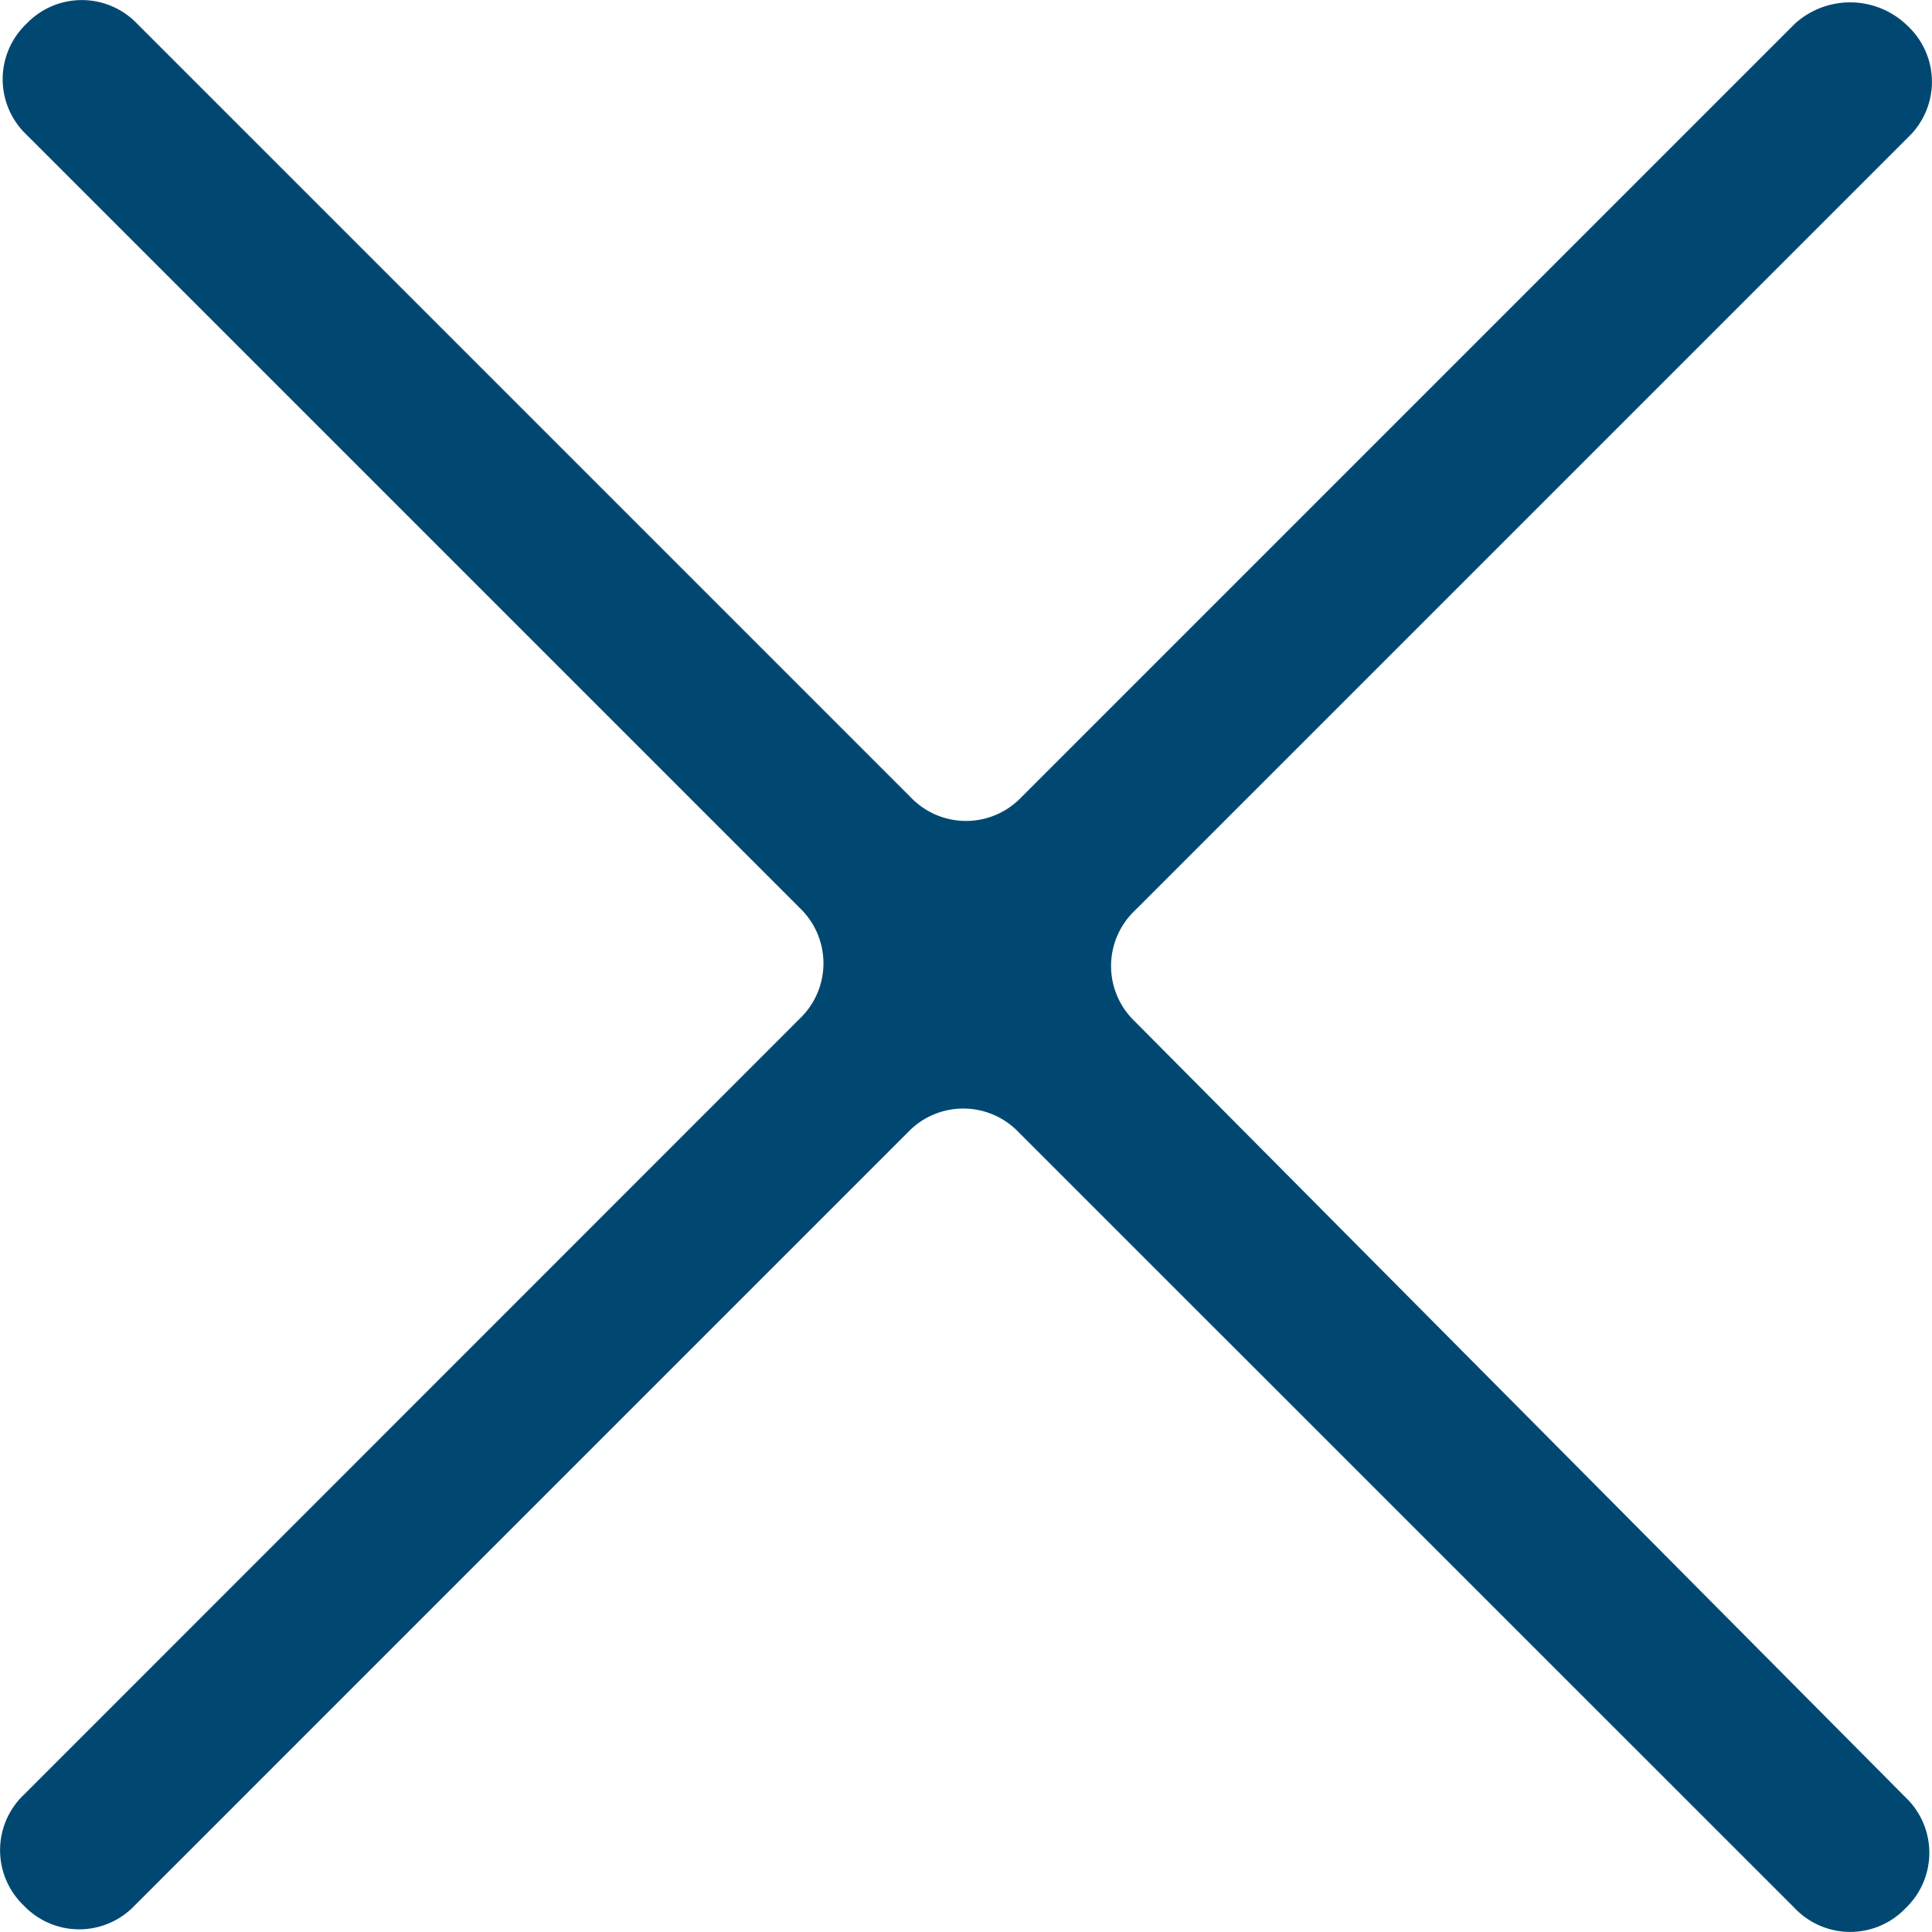 <svg width="10" height="10" viewBox="0 0 10 10" xmlns="http://www.w3.org/2000/svg">
    <path d="M9.29.123 5.287 4.126a.396.396 0 0 1-.574 0L.71.123a.396.396 0 0 0-.573 0 .396.396 0 0 0 0 .574l4.002 4.002a.396.396 0 0 1 0 .574L.123 9.29a.396.396 0 0 0 0 .573.396.396 0 0 0 .574 0l4.002-4.002a.396.396 0 0 1 .574 0L9.29 9.877a.396.396 0 0 0 .573 0 .396.396 0 0 0 0-.574L5.874 5.287a.396.396 0 0 1 0-.574L9.877.71a.396.396 0 0 0 0-.573.425.425 0 0 0-.587-.014z" fill="#004872" fill-rule="nonzero"/>
</svg>
